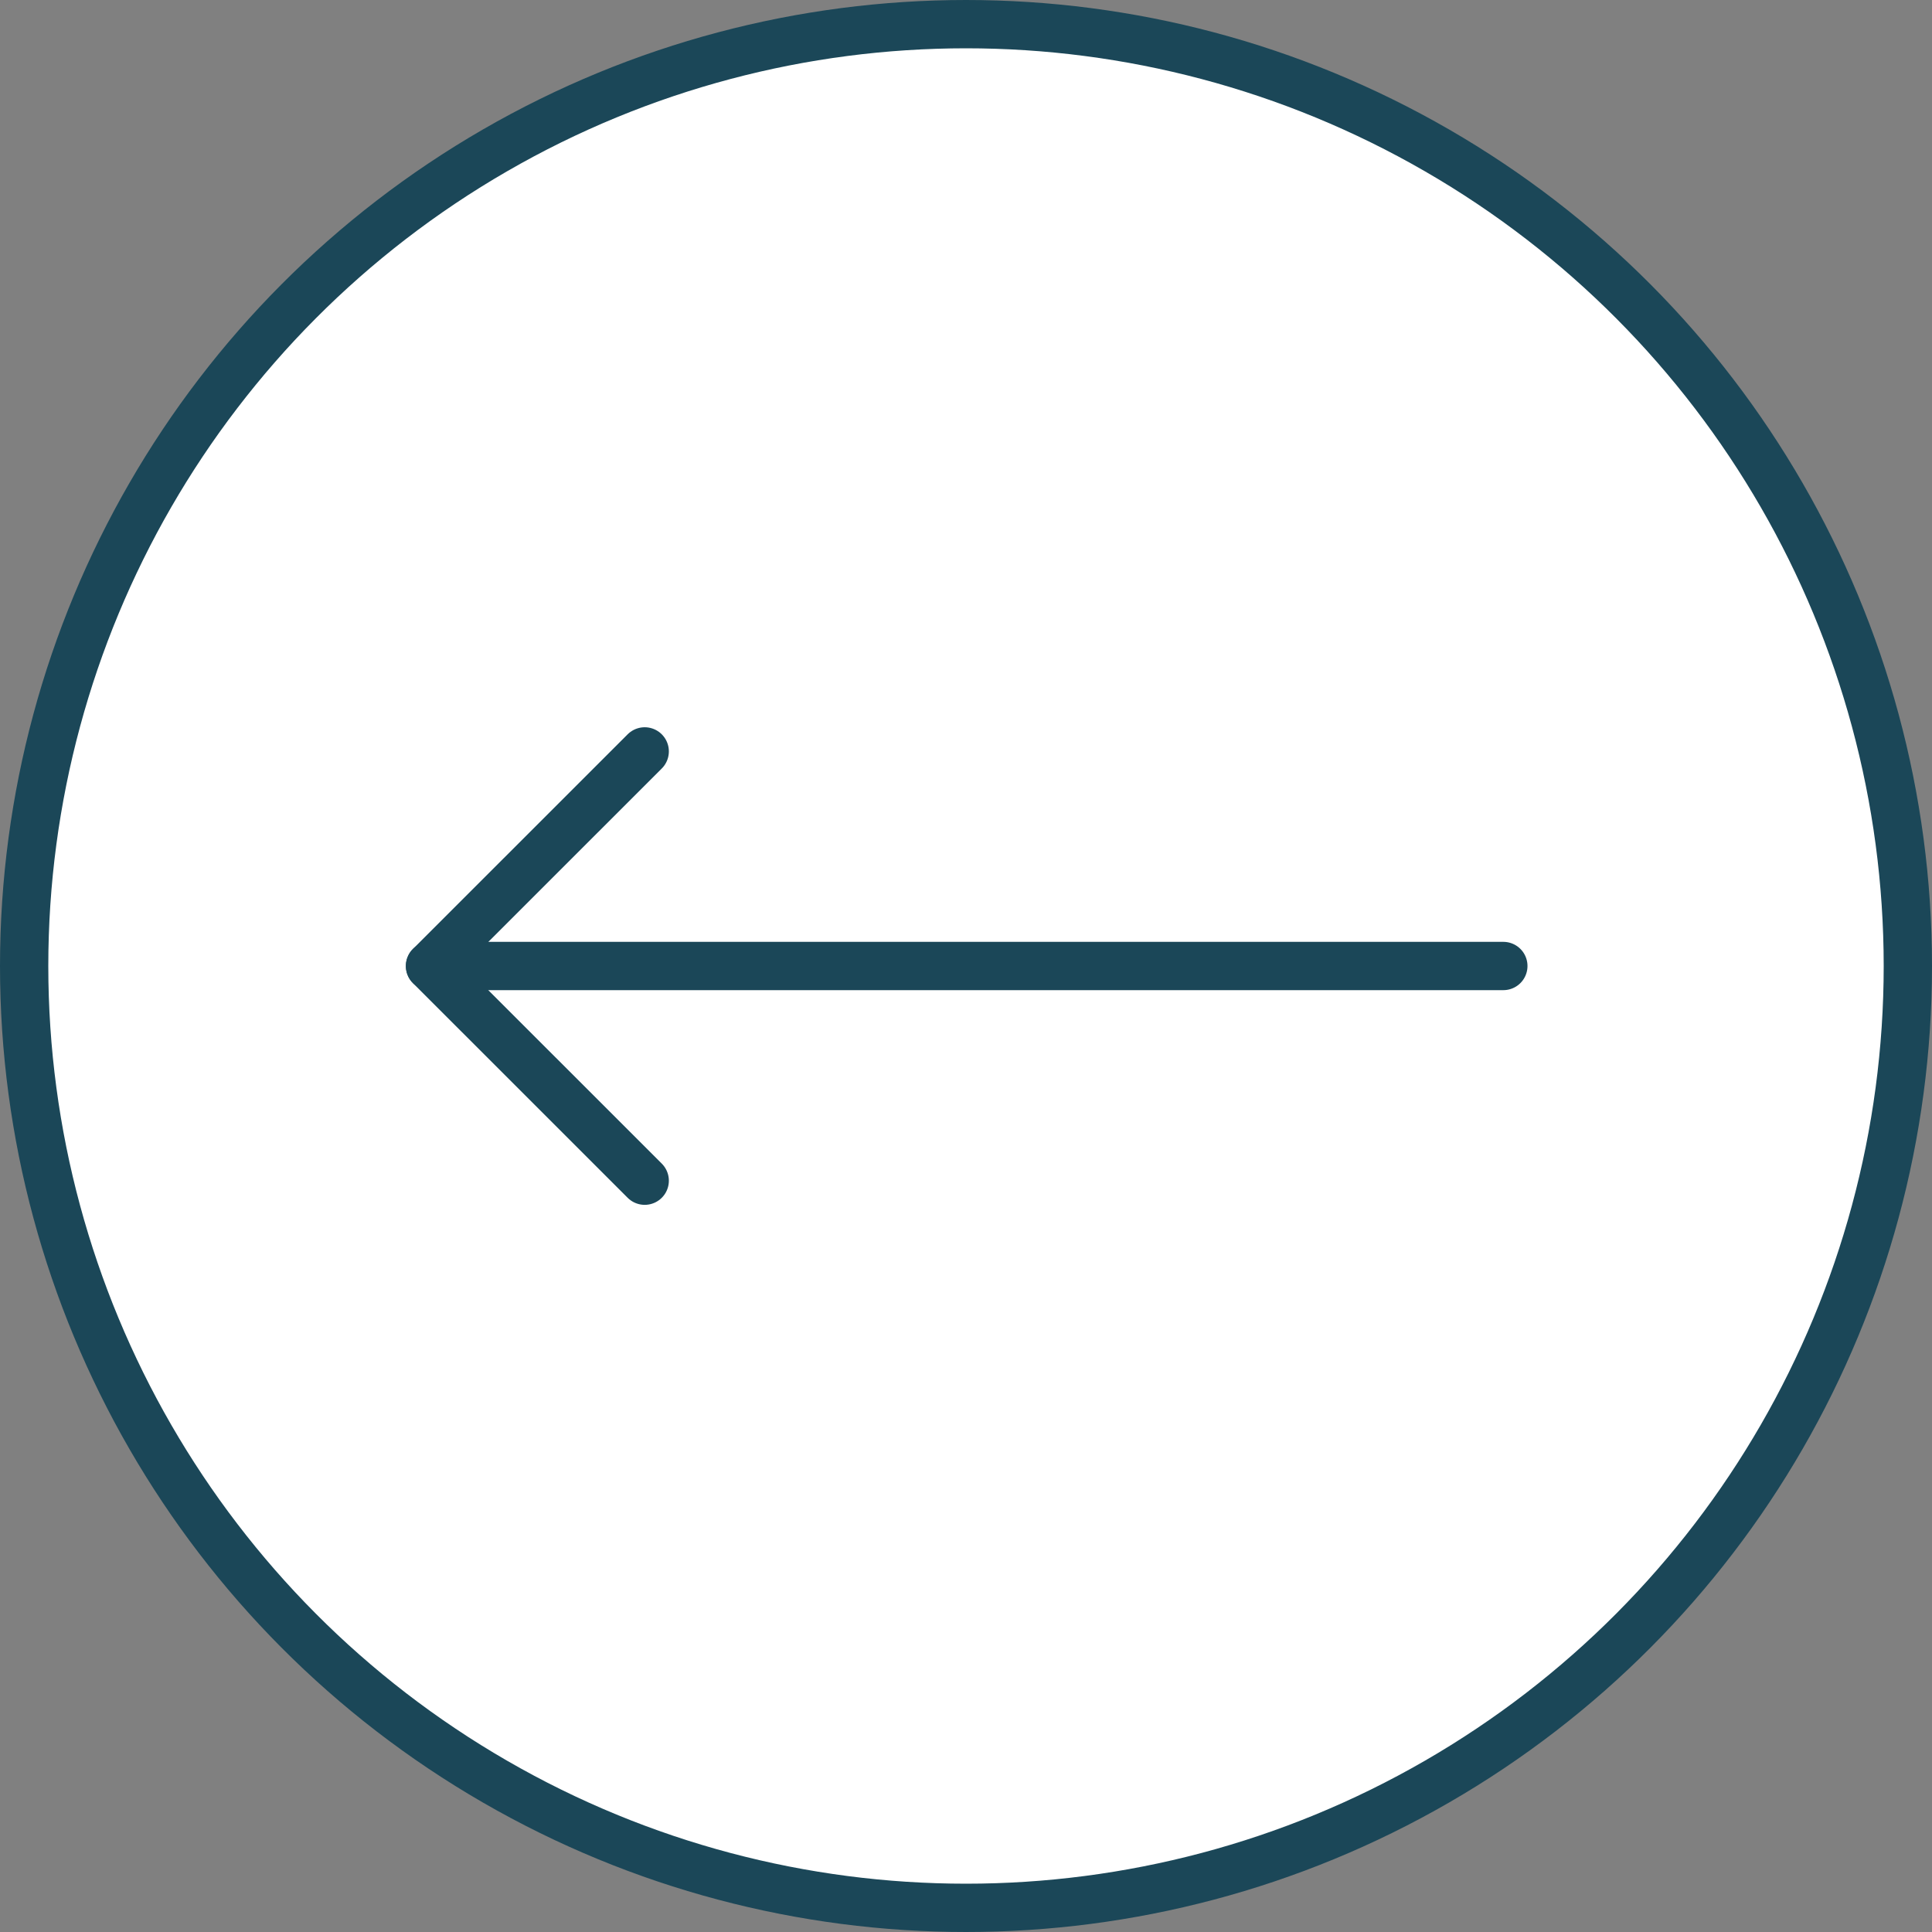 <svg width="40" height="40" viewBox="0 0 40 40" fill="none" xmlns="http://www.w3.org/2000/svg">
<rect x="0" y="0" width="40" height="40" fill="#808080" stroke="none"/>
<circle cx="20" cy="20" r="19.5" transform="matrix(-1 0 0 1 40 0)" fill="white" stroke="#1B4758"/>
<path d="M13.348 15.557L8.903 20.001L13.348 24.445" stroke="#1B4758" stroke-linecap="round" stroke-linejoin="round"/>
<path d="M31.125 20H8.903" stroke="#1B4758" stroke-linecap="round" stroke-linejoin="round"/>
</svg>
